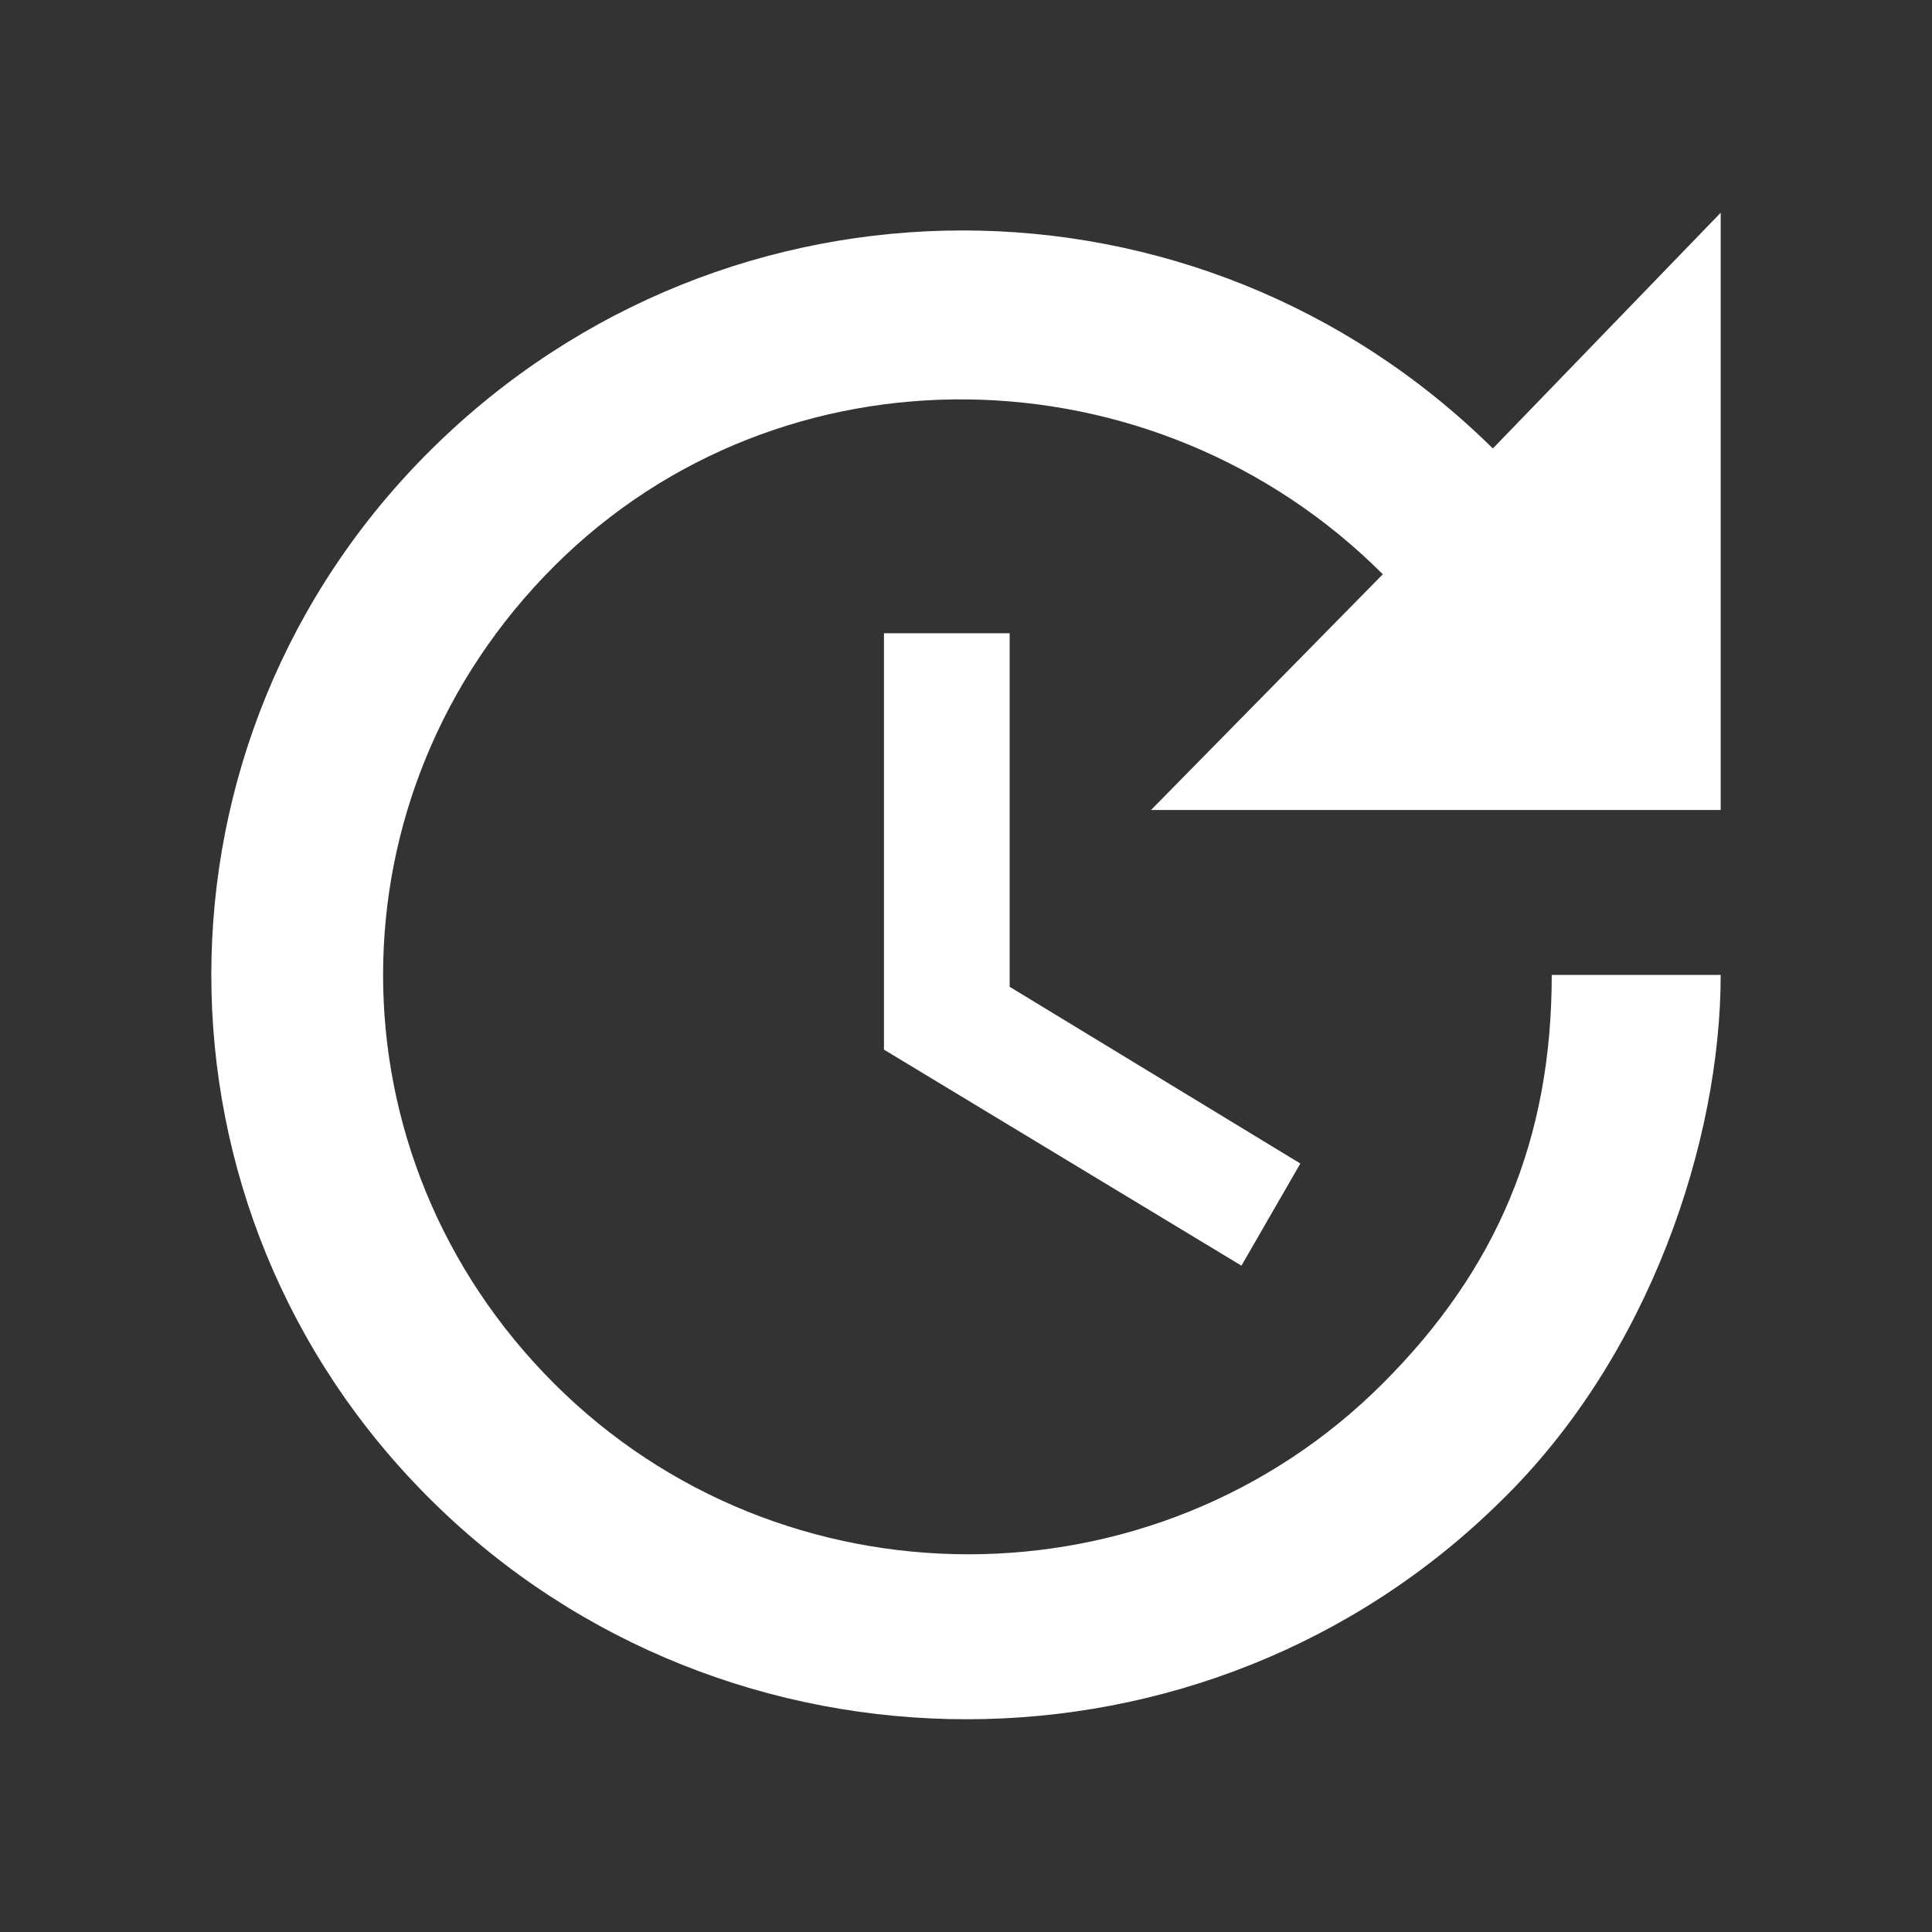 <?xml version="1.0" encoding="UTF-8" standalone="no"?><!DOCTYPE svg PUBLIC "-//W3C//DTD SVG 1.1//EN" "http://www.w3.org/Graphics/SVG/1.1/DTD/svg11.dtd"><svg width="100%" height="100%" viewBox="0 0 128 128" version="1.1" xmlns="http://www.w3.org/2000/svg" xmlns:xlink="http://www.w3.org/1999/xlink" xml:space="preserve" xmlns:serif="http://www.serif.com/" style="fill-rule:evenodd;clip-rule:evenodd;stroke-linejoin:round;stroke-miterlimit:1.414;"><rect x="0" y="0" width="128" height="128" fill="#333333" stroke="none"/><path d="M66.893,41.954l0,23.424l19.259,11.708l-3.903,6.768l-23.684,-14.313l0,-27.587l8.328,0Zm47.101,11.709l-37.736,0l15.357,-15.617c-15.096,-15.096 -39.818,-15.618 -54.913,-0.522c-15.096,15.095 -15.096,39.035 0,54.13c15.095,15.096 39.817,15.096 54.913,0c7.545,-7.544 11.192,-16.133 11.192,-27.065l11.193,0c0,10.932 -4.686,25.244 -14.574,34.871c-19.52,19.26 -51.265,19.26 -70.786,0c-19.52,-19.259 -19.52,-50.488 0,-69.748c19.521,-19.259 50.75,-19.259 70.265,0l15.095,-15.617l0,39.557l-0.006,0.011Z" style="fill:#fff;fill-rule:nonzero;"/></svg>